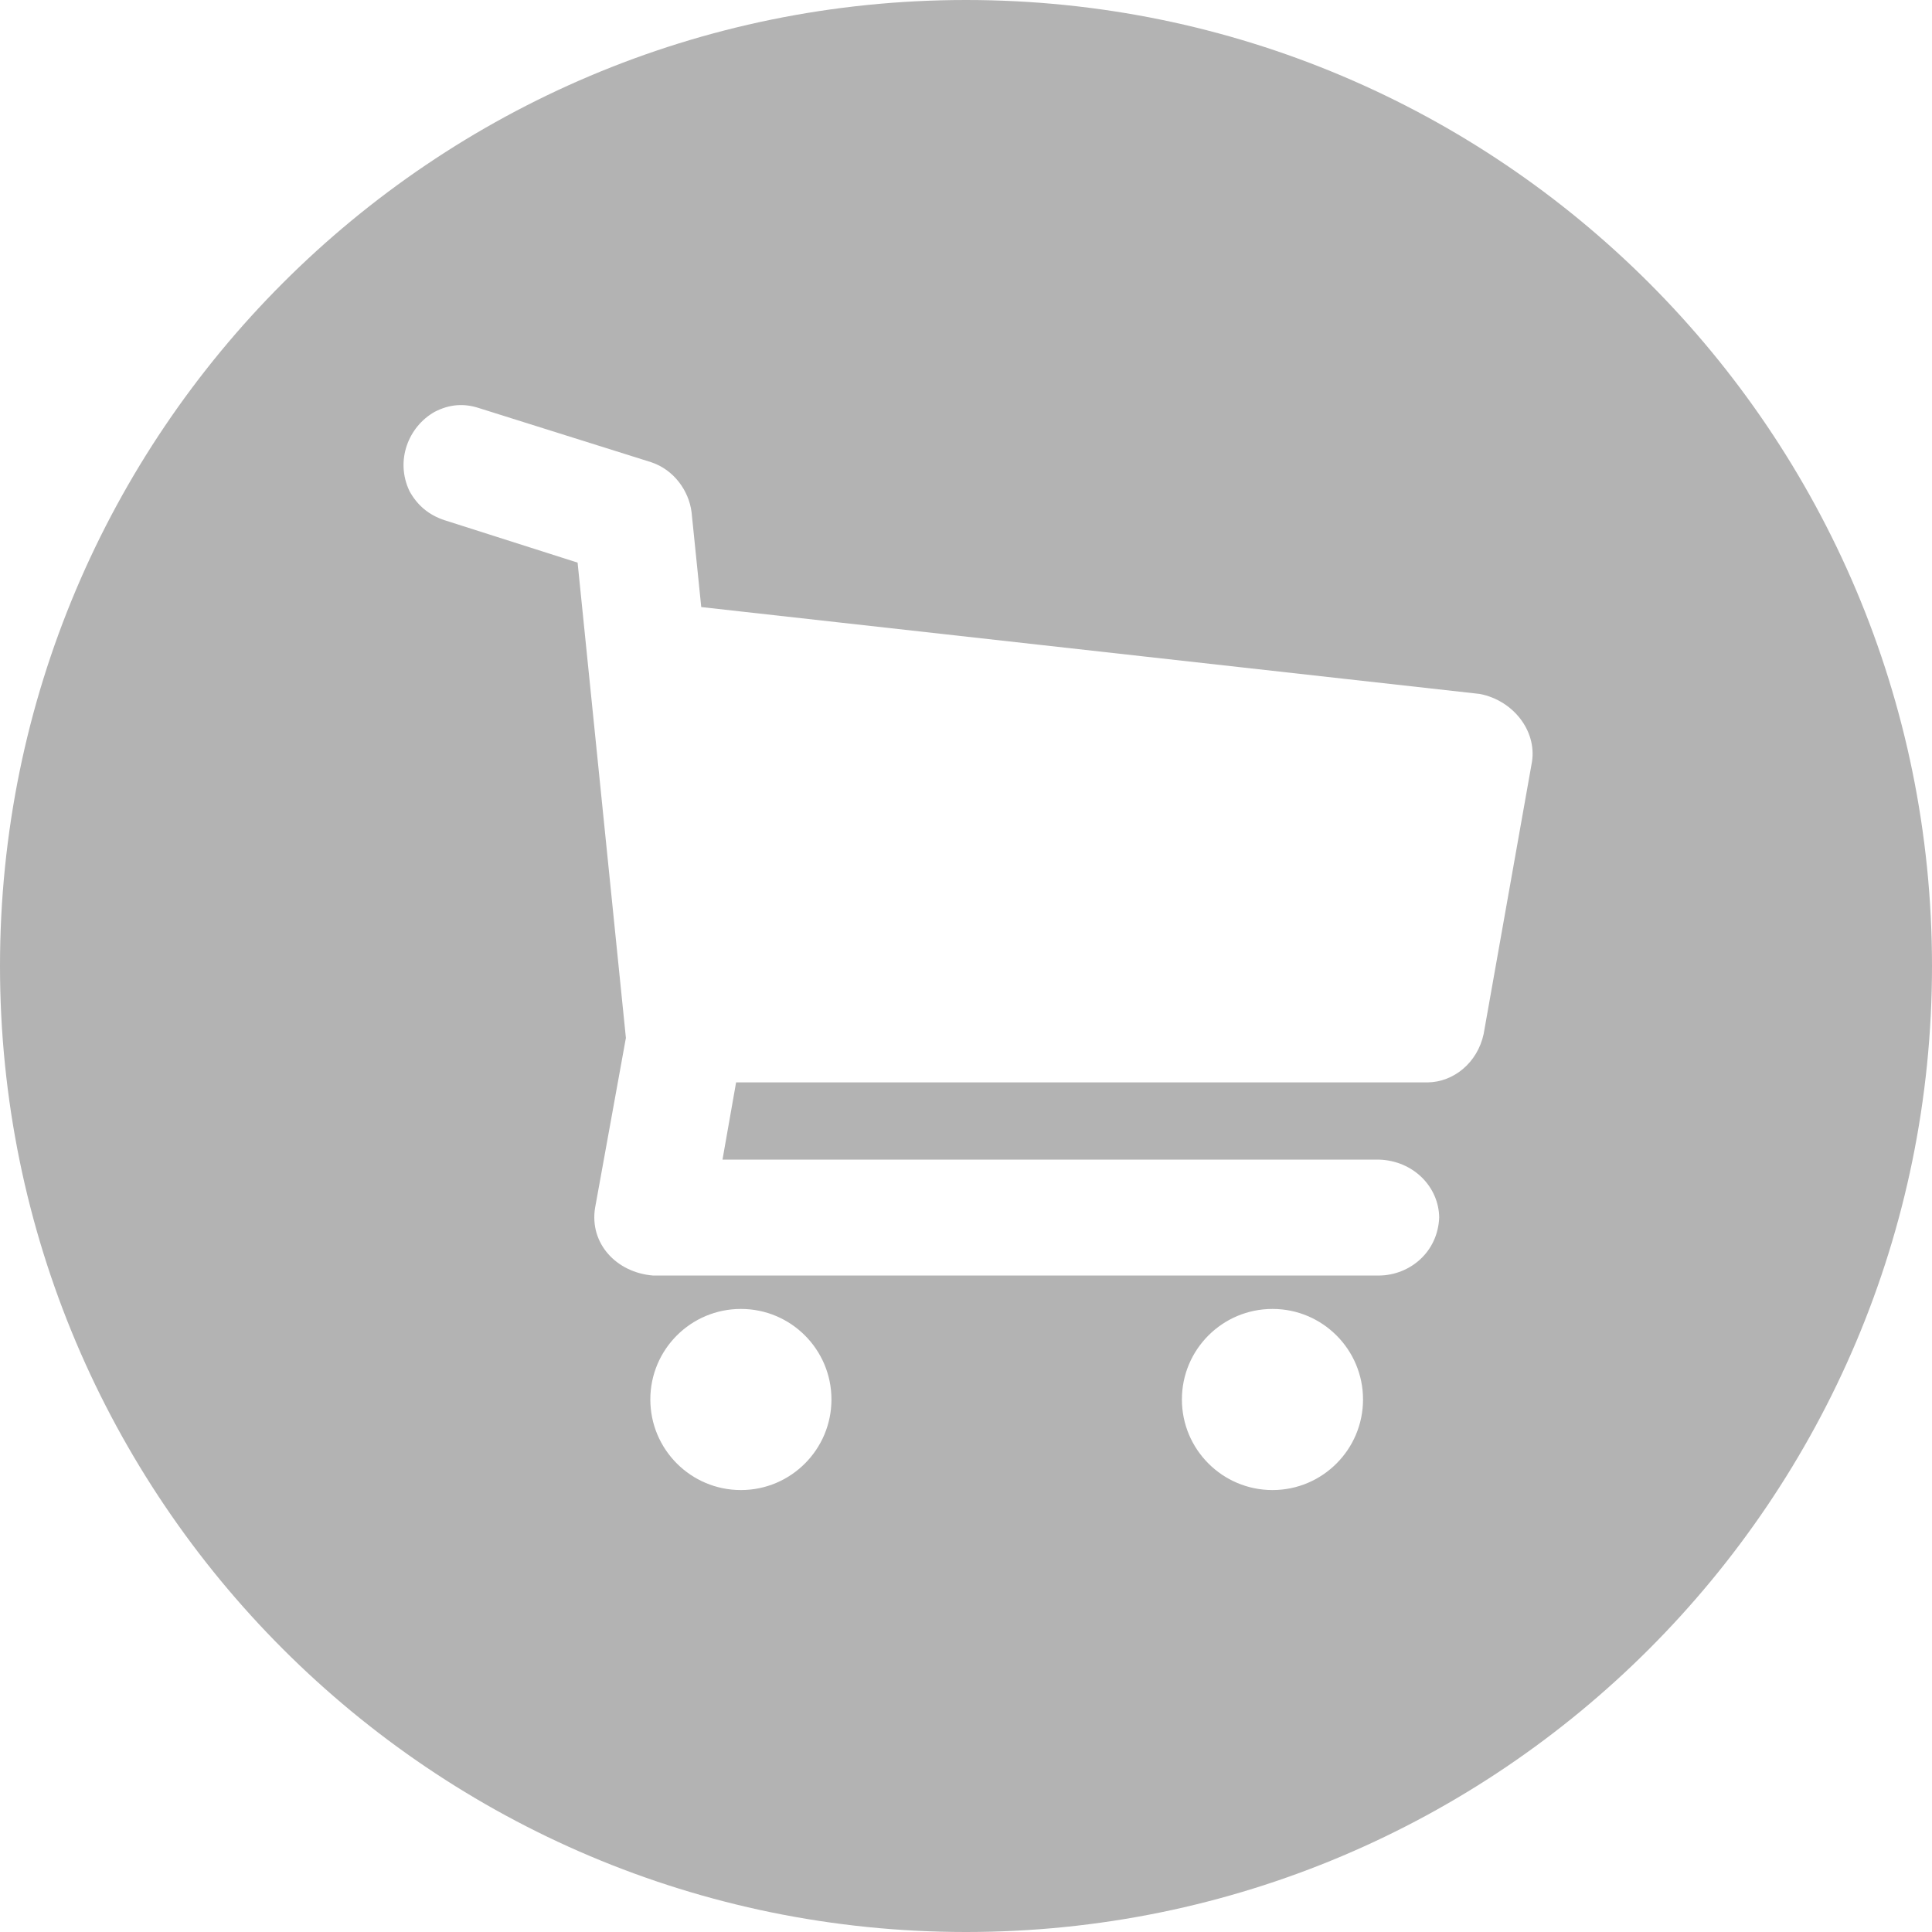 <svg width="28" height="28" viewBox="0 0 28 28" fill="none" xmlns="http://www.w3.org/2000/svg">
<path d="M14 0C6.268 0 0 6.268 0 14C0 21.732 6.268 28 14 28C21.732 28 28 21.732 28 14C28 6.268 21.732 0 14 0ZM6.944 5.915L9.435 6.698C9.765 6.806 9.985 7.112 10.023 7.426L10.163 8.798L21.446 10.057C21.93 10.151 22.271 10.589 22.203 11.038L21.502 14.986C21.413 15.399 21.071 15.682 20.691 15.687H10.668L10.471 16.806H19.99C20.488 16.824 20.852 17.203 20.858 17.645C20.837 18.15 20.431 18.48 19.99 18.486H9.463C8.932 18.442 8.542 18.021 8.624 17.507L9.071 15.042L8.371 8.154L6.439 7.538C6.215 7.464 6.047 7.323 5.935 7.118C5.723 6.674 5.921 6.182 6.299 5.969C6.515 5.857 6.726 5.843 6.944 5.915ZM10.738 18.97C11.462 18.97 12.05 19.557 12.05 20.282C12.05 21.007 11.462 21.595 10.738 21.595C10.013 21.595 9.425 21.007 9.425 20.282C9.425 19.557 10.013 18.97 10.738 18.97ZM18.442 18.97C19.166 18.97 19.754 19.557 19.754 20.282C19.754 21.007 19.166 21.595 18.442 21.595C17.717 21.595 17.129 21.007 17.129 20.282C17.129 19.557 17.717 18.97 18.442 18.97Z" fill="#B3B3B3"/>
</svg>
